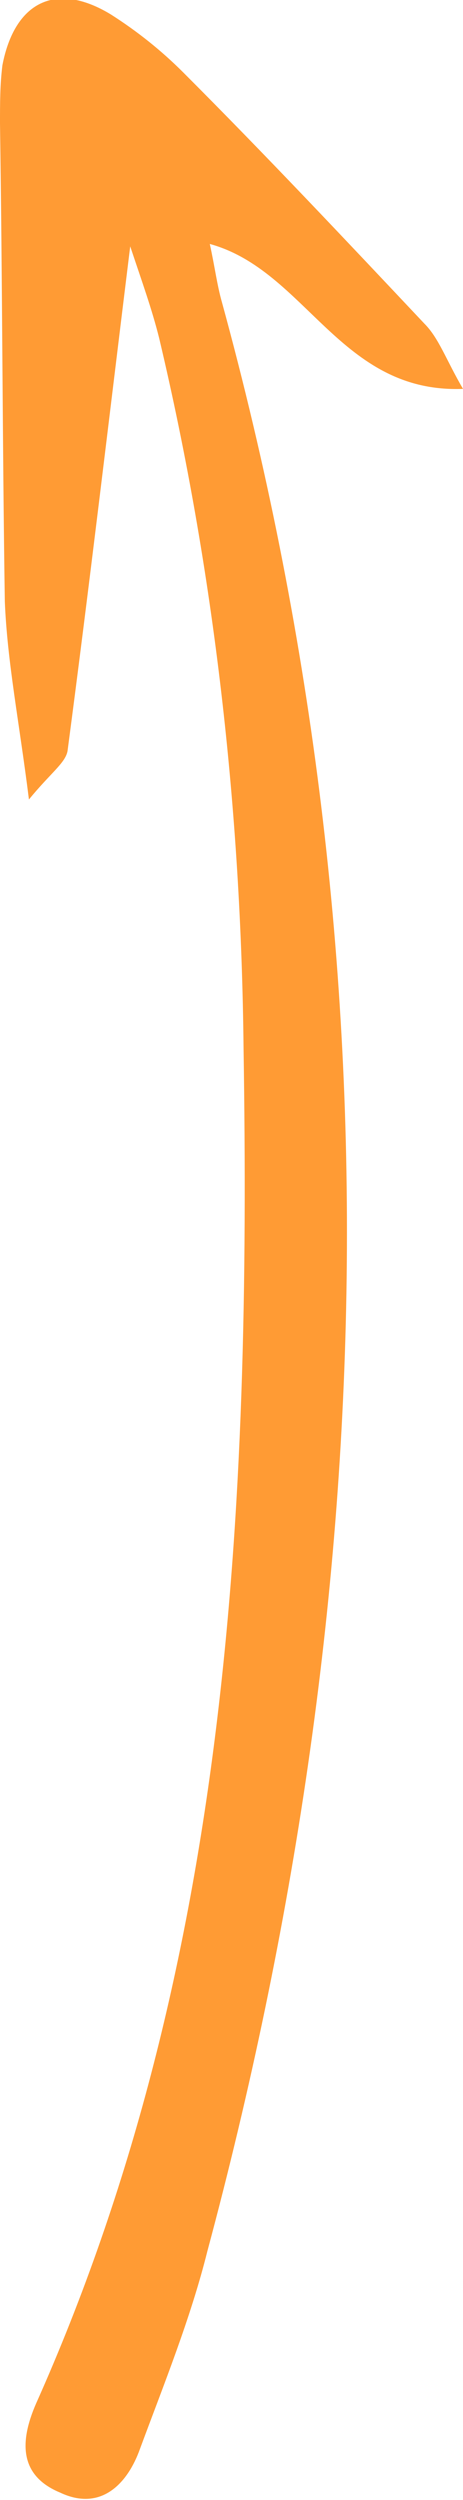 <?xml version="1.0" encoding="UTF-8"?> <!-- Generator: Adobe Illustrator 25.2.3, SVG Export Plug-In . SVG Version: 6.00 Build 0) --> <svg xmlns="http://www.w3.org/2000/svg" xmlns:xlink="http://www.w3.org/1999/xlink" id="Слой_1" x="0px" y="0px" viewBox="0 0 19.2 103.5" style="enable-background:new 0 0 19.2 103.5;" xml:space="preserve"> <style type="text/css"> .st0{fill:#FF9B34;} </style> <path id="XMLID_530_" class="st0" d="M5.4,10.2c-0.9,7.3-1.7,14.1-2.6,20.9c-0.1,0.5-0.7,0.9-1.6,2c-0.4-3.2-0.9-5.7-1-8.2 C0.1,18.3,0.1,11.7,0,5.1C0,4.3,0,3.5,0.1,2.7c0.5-2.6,2.2-3.5,4.5-2.1c1.1,0.7,2.1,1.5,3,2.4c3.4,3.4,6.7,6.9,10,10.4 c0.6,0.6,0.9,1.5,1.6,2.7c-5.1,0.2-6.5-4.9-10.5-6C8.9,11,9,11.8,9.2,12.5c7.4,27,6.6,53.9-0.6,80.7c-0.7,2.8-1.8,5.5-2.8,8.2 c-0.5,1.4-1.6,2.6-3.3,1.8c-1.7-0.7-1.7-2.1-1-3.7c8-17.9,8.9-36.9,8.6-56.1C10,33.6,8.9,23.7,6.6,14C6.3,12.8,5.9,11.7,5.4,10.2z"></path> </svg> 